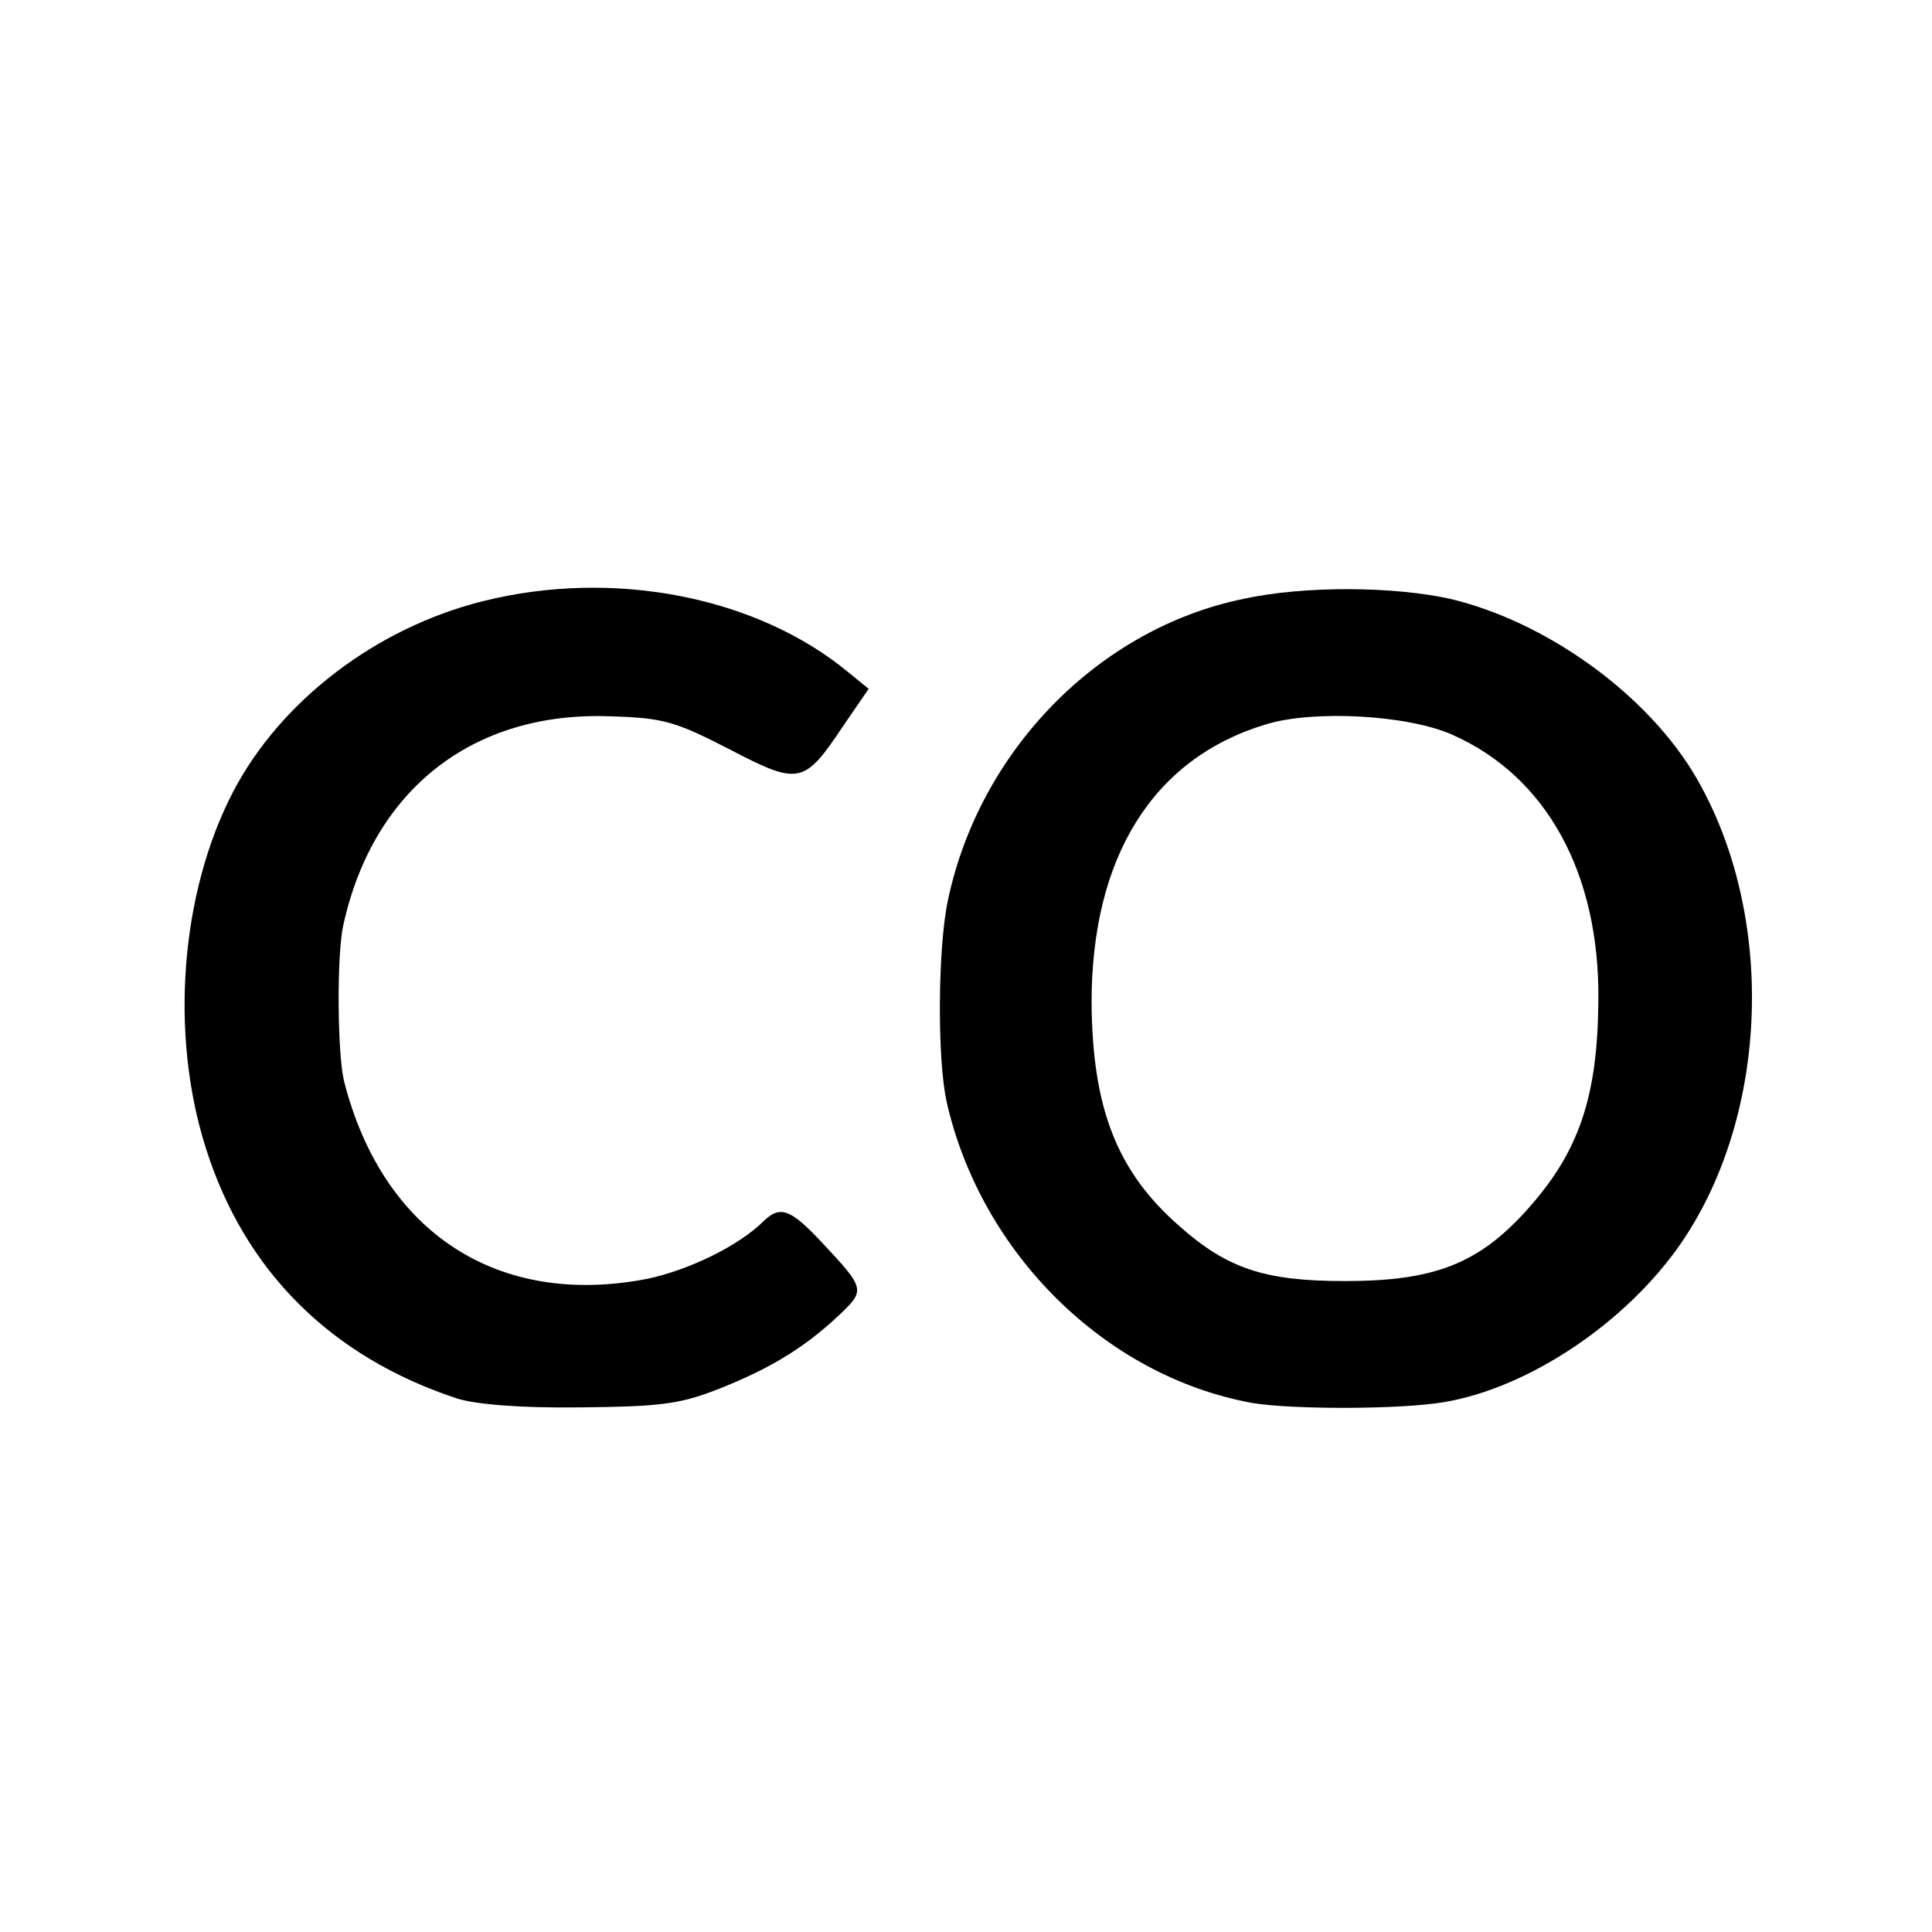 <?xml version="1.0" standalone="no"?>
<!DOCTYPE svg PUBLIC "-//W3C//DTD SVG 20010904//EN"
 "http://www.w3.org/TR/2001/REC-SVG-20010904/DTD/svg10.dtd">
<svg version="1.0" xmlns="http://www.w3.org/2000/svg"
 width="260pt" height="260pt" viewBox="0 0 260 260"
 preserveAspectRatio="xMidYMid meet">
<g transform="translate(0,260) scale(0.1,-0.1)"
fill="#000000" stroke="none">
<path d="M650 1791 c-144 -36 -272 -134 -336 -256 -71 -136 -86 -326 -37 -480
52 -165 168 -281 338 -337 25 -8 86 -13 165 -12 106 1 134 4 185 24 69 27 116
55 163 99 37 35 37 36 -22 99 -42 45 -56 50 -78 29 -33 -33 -100 -66 -157 -78
-201 -39 -356 62 -408 266 -9 37 -10 170 -1 210 40 182 174 288 359 281 72 -2
88 -7 160 -44 94 -49 101 -48 153 30 l35 51 -27 22 c-123 102 -316 140 -492
96z"/>
<path d="M1673 1794 c-194 -40 -354 -203 -397 -404 -14 -63 -15 -215 -2 -273
46 -203 213 -369 411 -405 53 -9 198 -9 258 1 114 19 246 107 320 215 118 173
127 440 20 625 -65 112 -201 210 -331 241 -76 17 -197 18 -279 0z m282 -183
c126 -56 198 -186 196 -358 -1 -129 -26 -203 -95 -280 -66 -74 -126 -97 -246
-97 -107 0 -158 16 -224 75 -83 73 -116 158 -117 300 0 195 82 328 234 374 64
20 192 13 252 -14z"/>
</g>
</svg>
